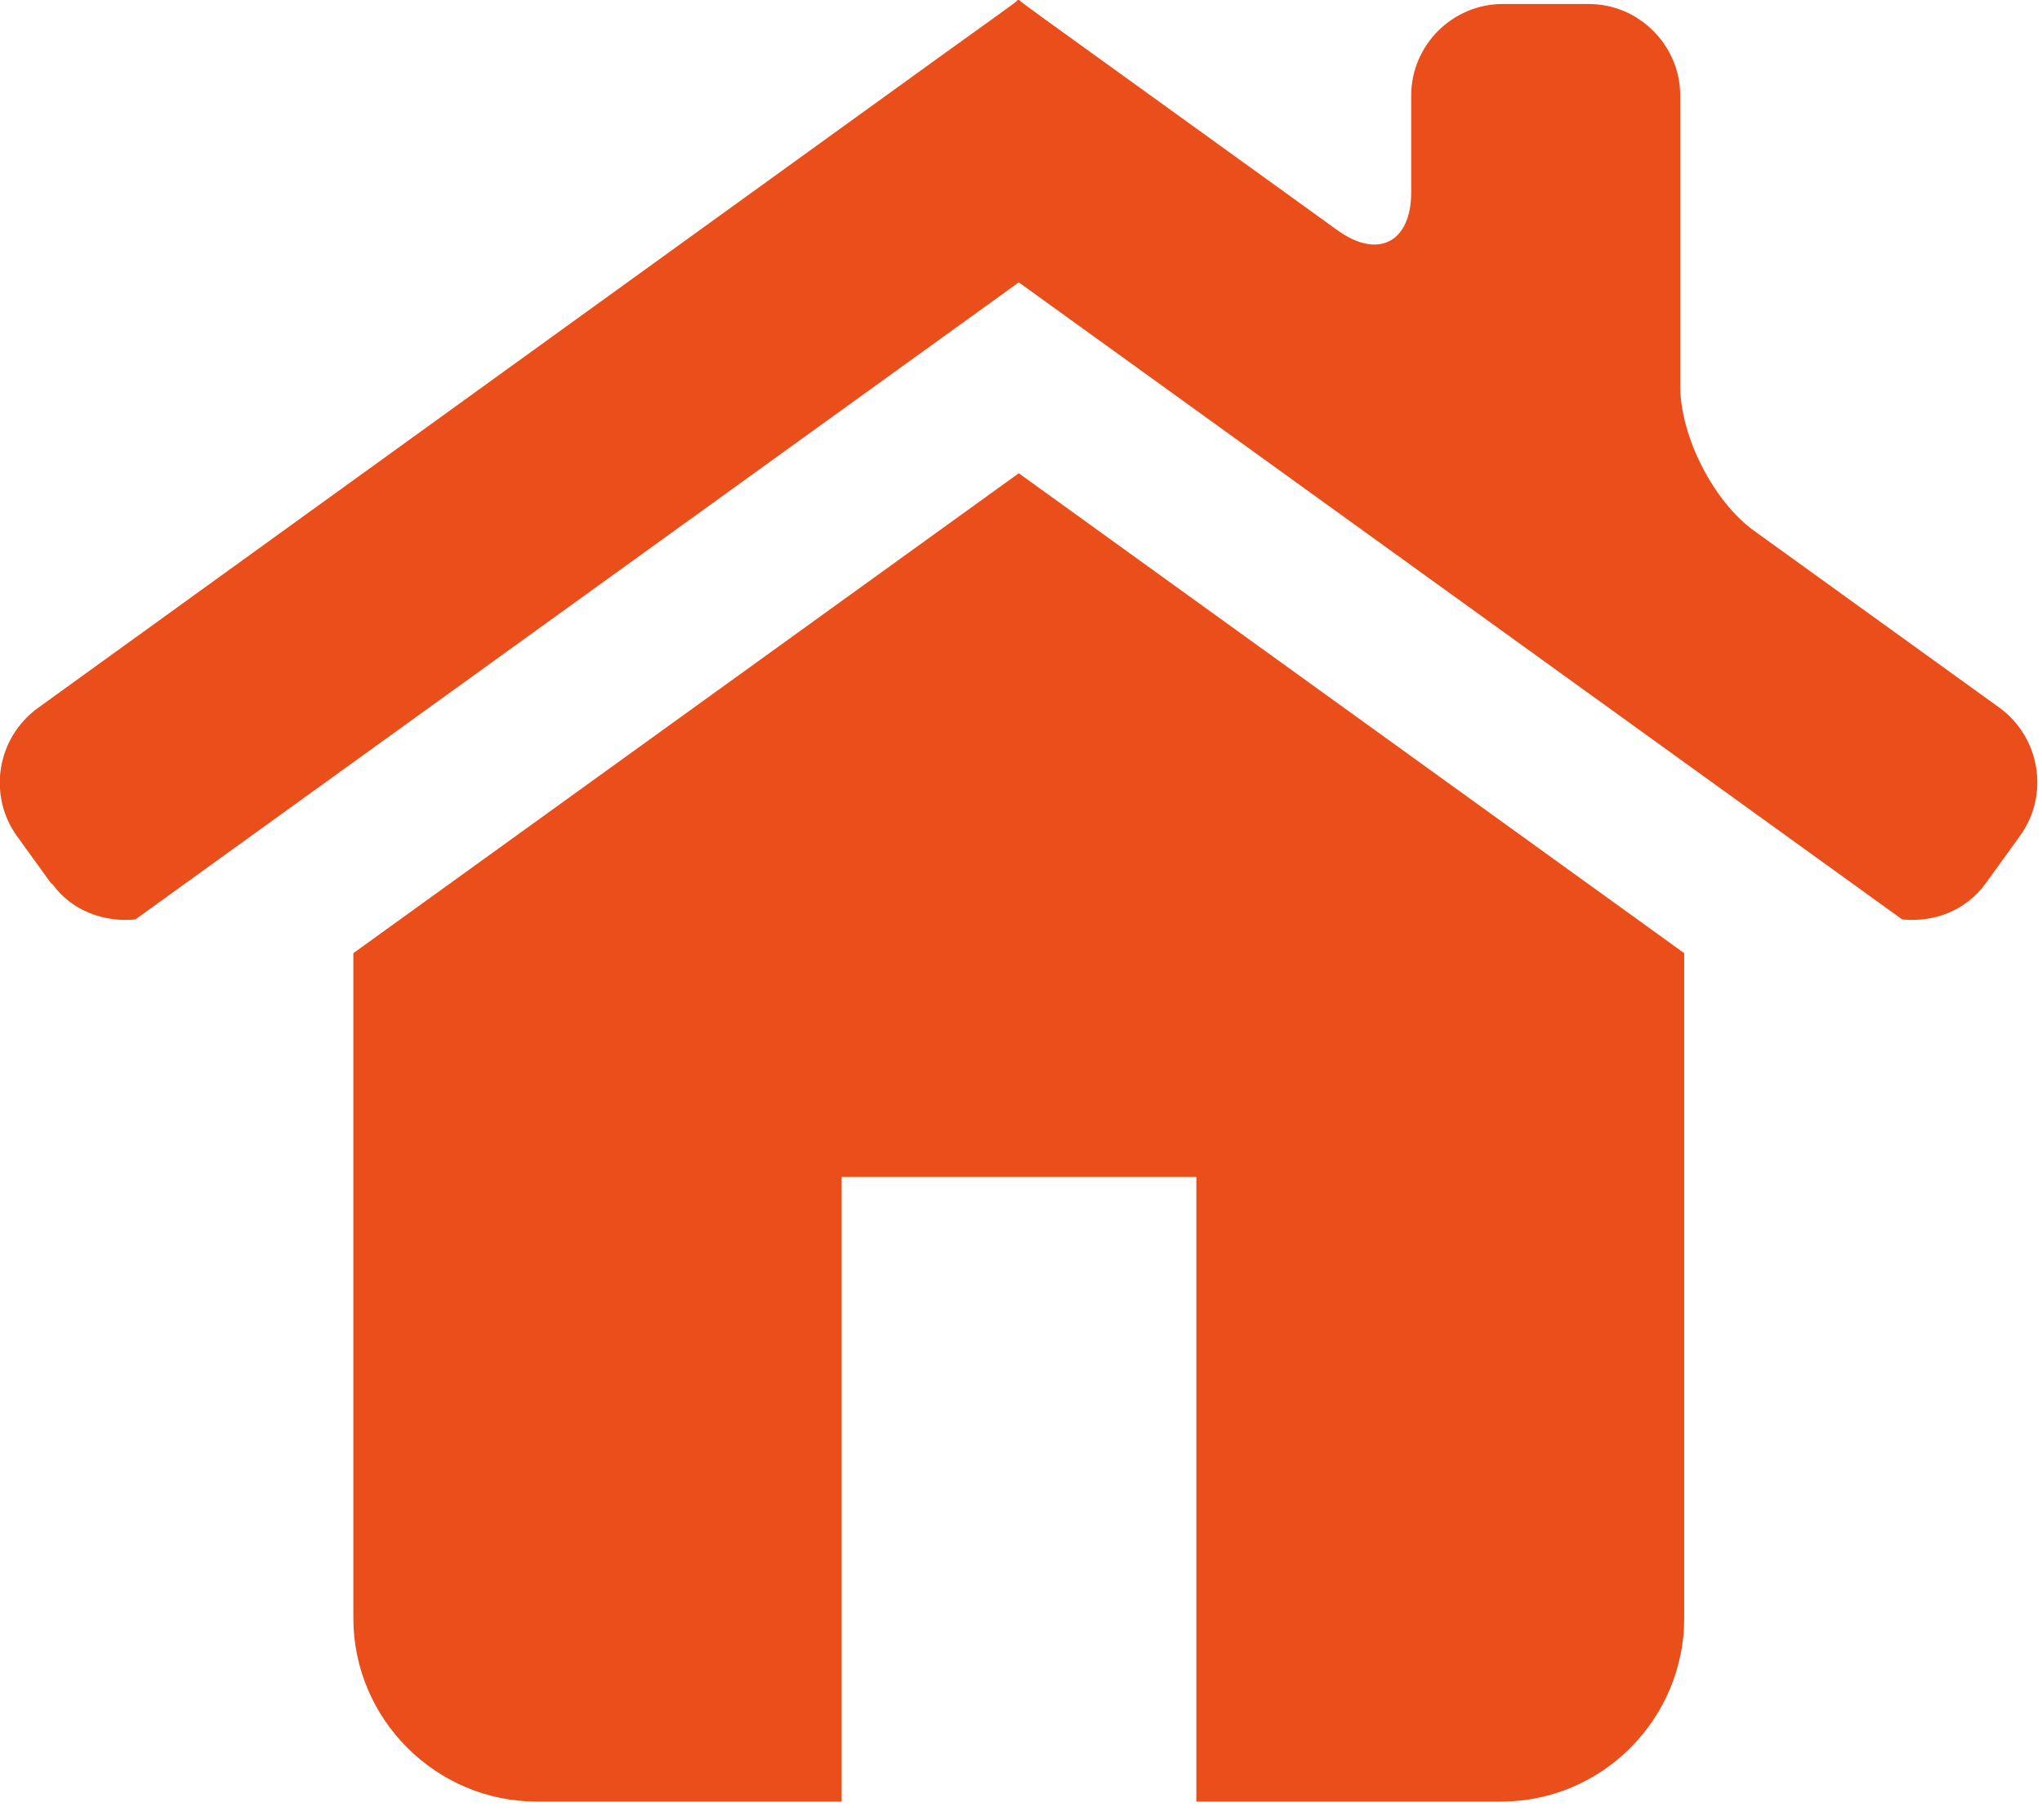 <svg width="46" height="41" viewBox="0 0 46 41" fill="none" xmlns="http://www.w3.org/2000/svg">
<g clip-path="url(#clip0_126_705)">
<path d="M22.95 10.66L7.96 21.47V36.45C7.96 38.72 9.82 40.58 12.09 40.58H18.96V26.51H26.95V40.58H33.82C36.09 40.58 37.94 38.72 37.94 36.45V21.47L22.95 10.66Z" fill="#E94E1B"/>
<path d="M1.17 19.9C1.61 20.52 2.35 20.78 3.05 20.71L22.95 6.36L42.85 20.71C43.56 20.78 44.28 20.52 44.73 19.9L45.51 18.82C46.17 17.9 45.96 16.61 45.04 15.94L39.52 11.96C38.6 11.3 37.85 9.83 37.85 8.69V2.15C37.85 1.02 36.92 0.09 35.79 0.09H33.85C32.72 0.09 31.79 1.02 31.79 2.15V4.33C31.79 5.46 31.04 5.85 30.12 5.18L24.67 1.25C23.75 0.59 22.99 0.04 22.98 0.02C22.97 0 22.95 0 22.95 0C22.95 0 22.95 0 22.93 0C22.93 0 22.91 0 22.91 0.02C22.9 0.04 22.13 0.59 21.21 1.25L0.85 15.95C-0.07 16.62 -0.28 17.91 0.38 18.83L1.16 19.91L1.17 19.9Z" fill="#E94E1B"/>
</g>
<defs>
<clipPath id="clip0_126_705">
<rect width="45.9" height="40.58" fill="white"/>
</clipPath>
</defs>
</svg>
